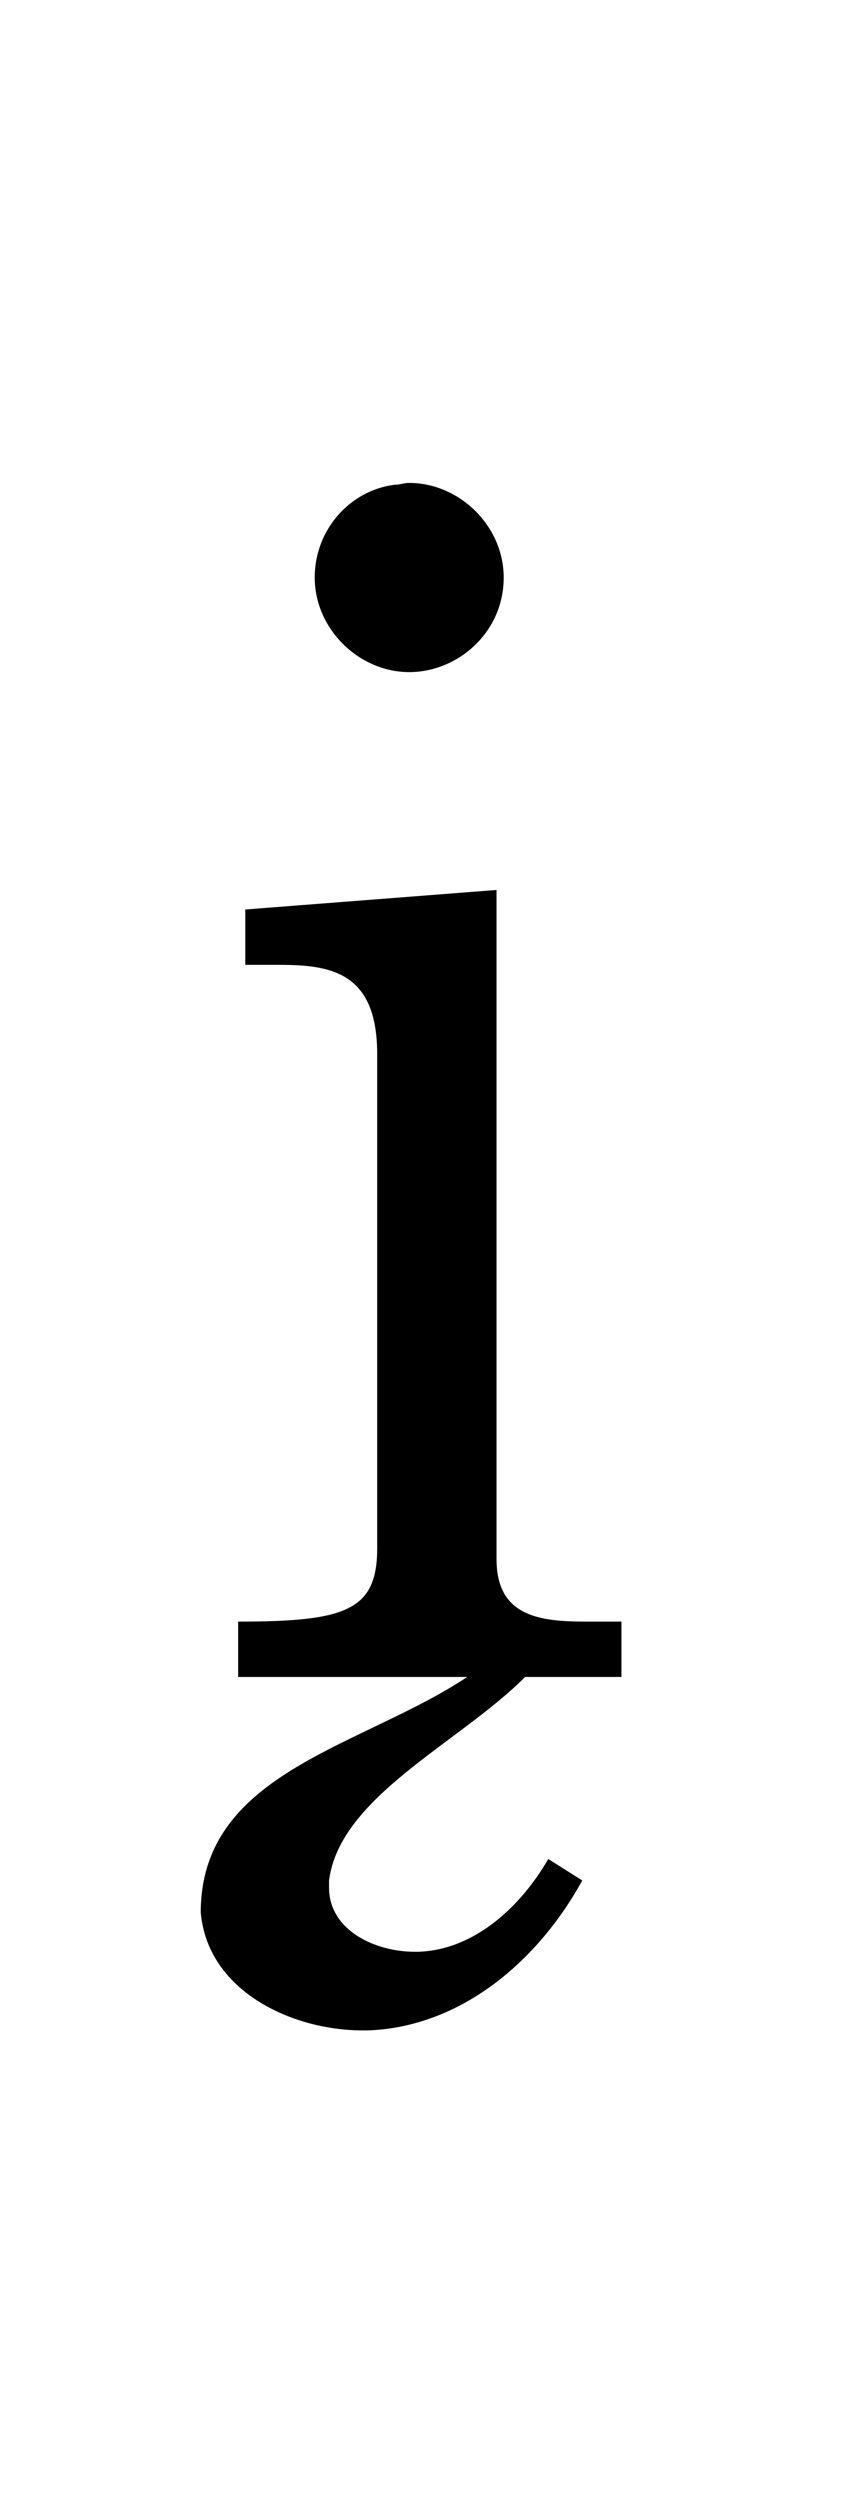 <?xml version='1.0' encoding='UTF-8'?>
<!-- This file was generated by dvisvgm 2.13.3 -->
<svg version='1.1' xmlns='http://www.w3.org/2000/svg' xmlns:xlink='http://www.w3.org/1999/xlink' viewBox='-165.1 -165.1 10.93 32'>
<title>\k{i}</title>
<desc Packages='[T1]{fontenc}' CommandUnicode='U+012F' UnicodePackages='[utf8]{inputenc}'/>
<defs>
<path id='g0-12' d='M1.823-.179C1.265 .359 .12 .418 .12 1.305C.159 1.743 .628 1.963 1.026 1.963H1.056C1.584 1.943 2.012 1.564 2.252 1.126L2.062 1.006C1.913 1.265 1.654 1.514 1.335 1.524H1.315C1.096 1.524 .837 1.405 .837 1.166V1.126C.897 .658 1.564 .359 1.933-.01V-.02L1.823-.179Z'/>
<path id='g0-105' d='M.369-4.294V-3.985H.558C.847-3.985 1.106-3.945 1.106-3.487V-.727C1.106-.379 .927-.319 .329-.319V-.01H2.471V-.319H2.271C2.012-.319 1.773-.349 1.773-.667V-4.403L.369-4.294ZM1.205-6.665C.956-6.635 .757-6.416 .757-6.147C.757-5.858 1.006-5.619 1.285-5.619C1.554-5.619 1.813-5.838 1.813-6.147C1.813-6.436 1.564-6.675 1.285-6.675C1.255-6.675 1.235-6.665 1.205-6.665Z'/>
</defs>
<g id='page1' transform='scale(2.293)'>
<use x='-71' y='-62.631' xlink:href='#g0-105'/>
<use x='-71' y='-62.631' xlink:href='#g0-12'/>
</g>
</svg>
